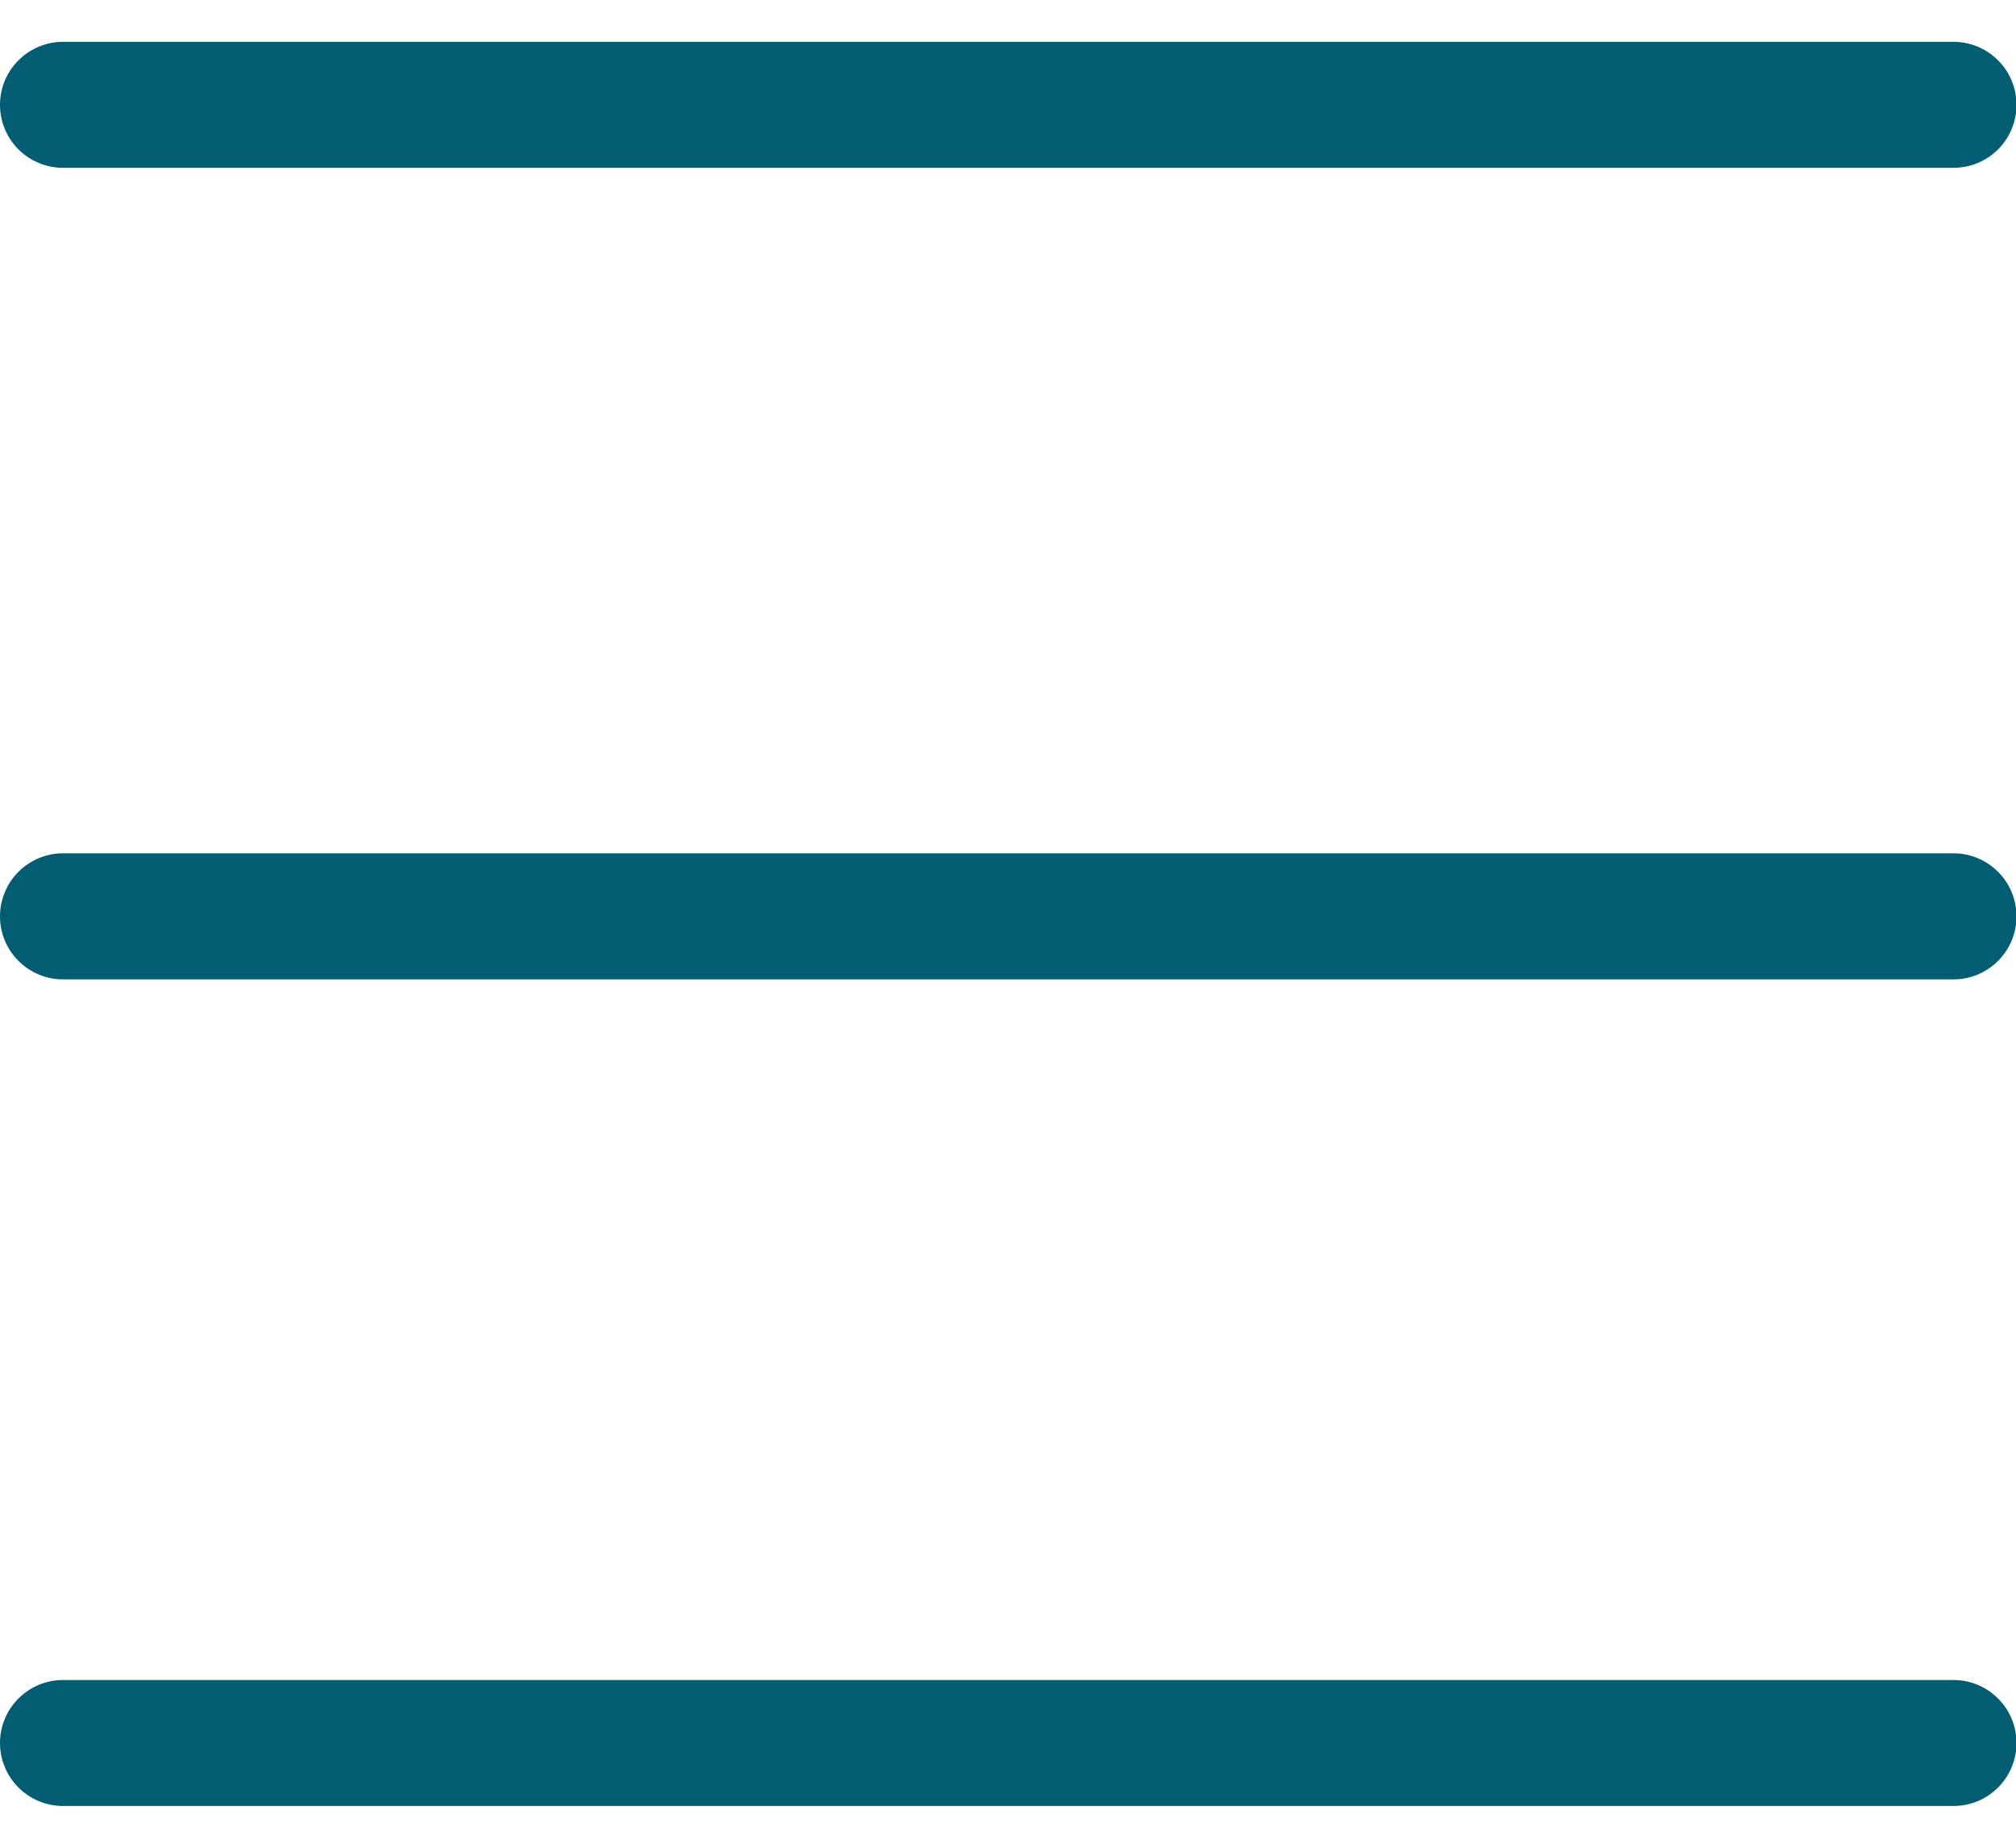 <svg width="24" height="22" viewBox="0 0 24 22" fill="none" xmlns="http://www.w3.org/2000/svg">
<path d="M0.75 1.998H23.256C23.455 1.998 23.645 1.919 23.786 1.779C23.927 1.638 24.006 1.447 24.006 1.248C24.006 1.049 23.927 0.858 23.786 0.718C23.645 0.577 23.455 0.498 23.256 0.498L0.75 0.498C0.551 0.498 0.361 0.577 0.22 0.718C0.079 0.858 0 1.049 0 1.248C0 1.447 0.079 1.638 0.22 1.779C0.361 1.919 0.551 1.998 0.75 1.998ZM23.256 10.16H0.75C0.551 10.16 0.361 10.239 0.22 10.38C0.079 10.521 0 10.712 0 10.911C0 11.11 0.079 11.3 0.22 11.441C0.361 11.582 0.551 11.661 0.75 11.661H23.256C23.455 11.661 23.645 11.582 23.786 11.441C23.927 11.3 24.006 11.11 24.006 10.911C24.006 10.712 23.927 10.521 23.786 10.38C23.645 10.239 23.455 10.16 23.256 10.16ZM23.256 20.003H0.75C0.551 20.003 0.361 20.082 0.22 20.223C0.079 20.363 0 20.554 0 20.753C0 20.952 0.079 21.143 0.22 21.283C0.361 21.424 0.551 21.503 0.75 21.503H23.256C23.455 21.503 23.645 21.424 23.786 21.283C23.927 21.143 24.006 20.952 24.006 20.753C24.006 20.554 23.927 20.363 23.786 20.223C23.645 20.082 23.455 20.003 23.256 20.003Z" fill="#005D72"/>
</svg>
